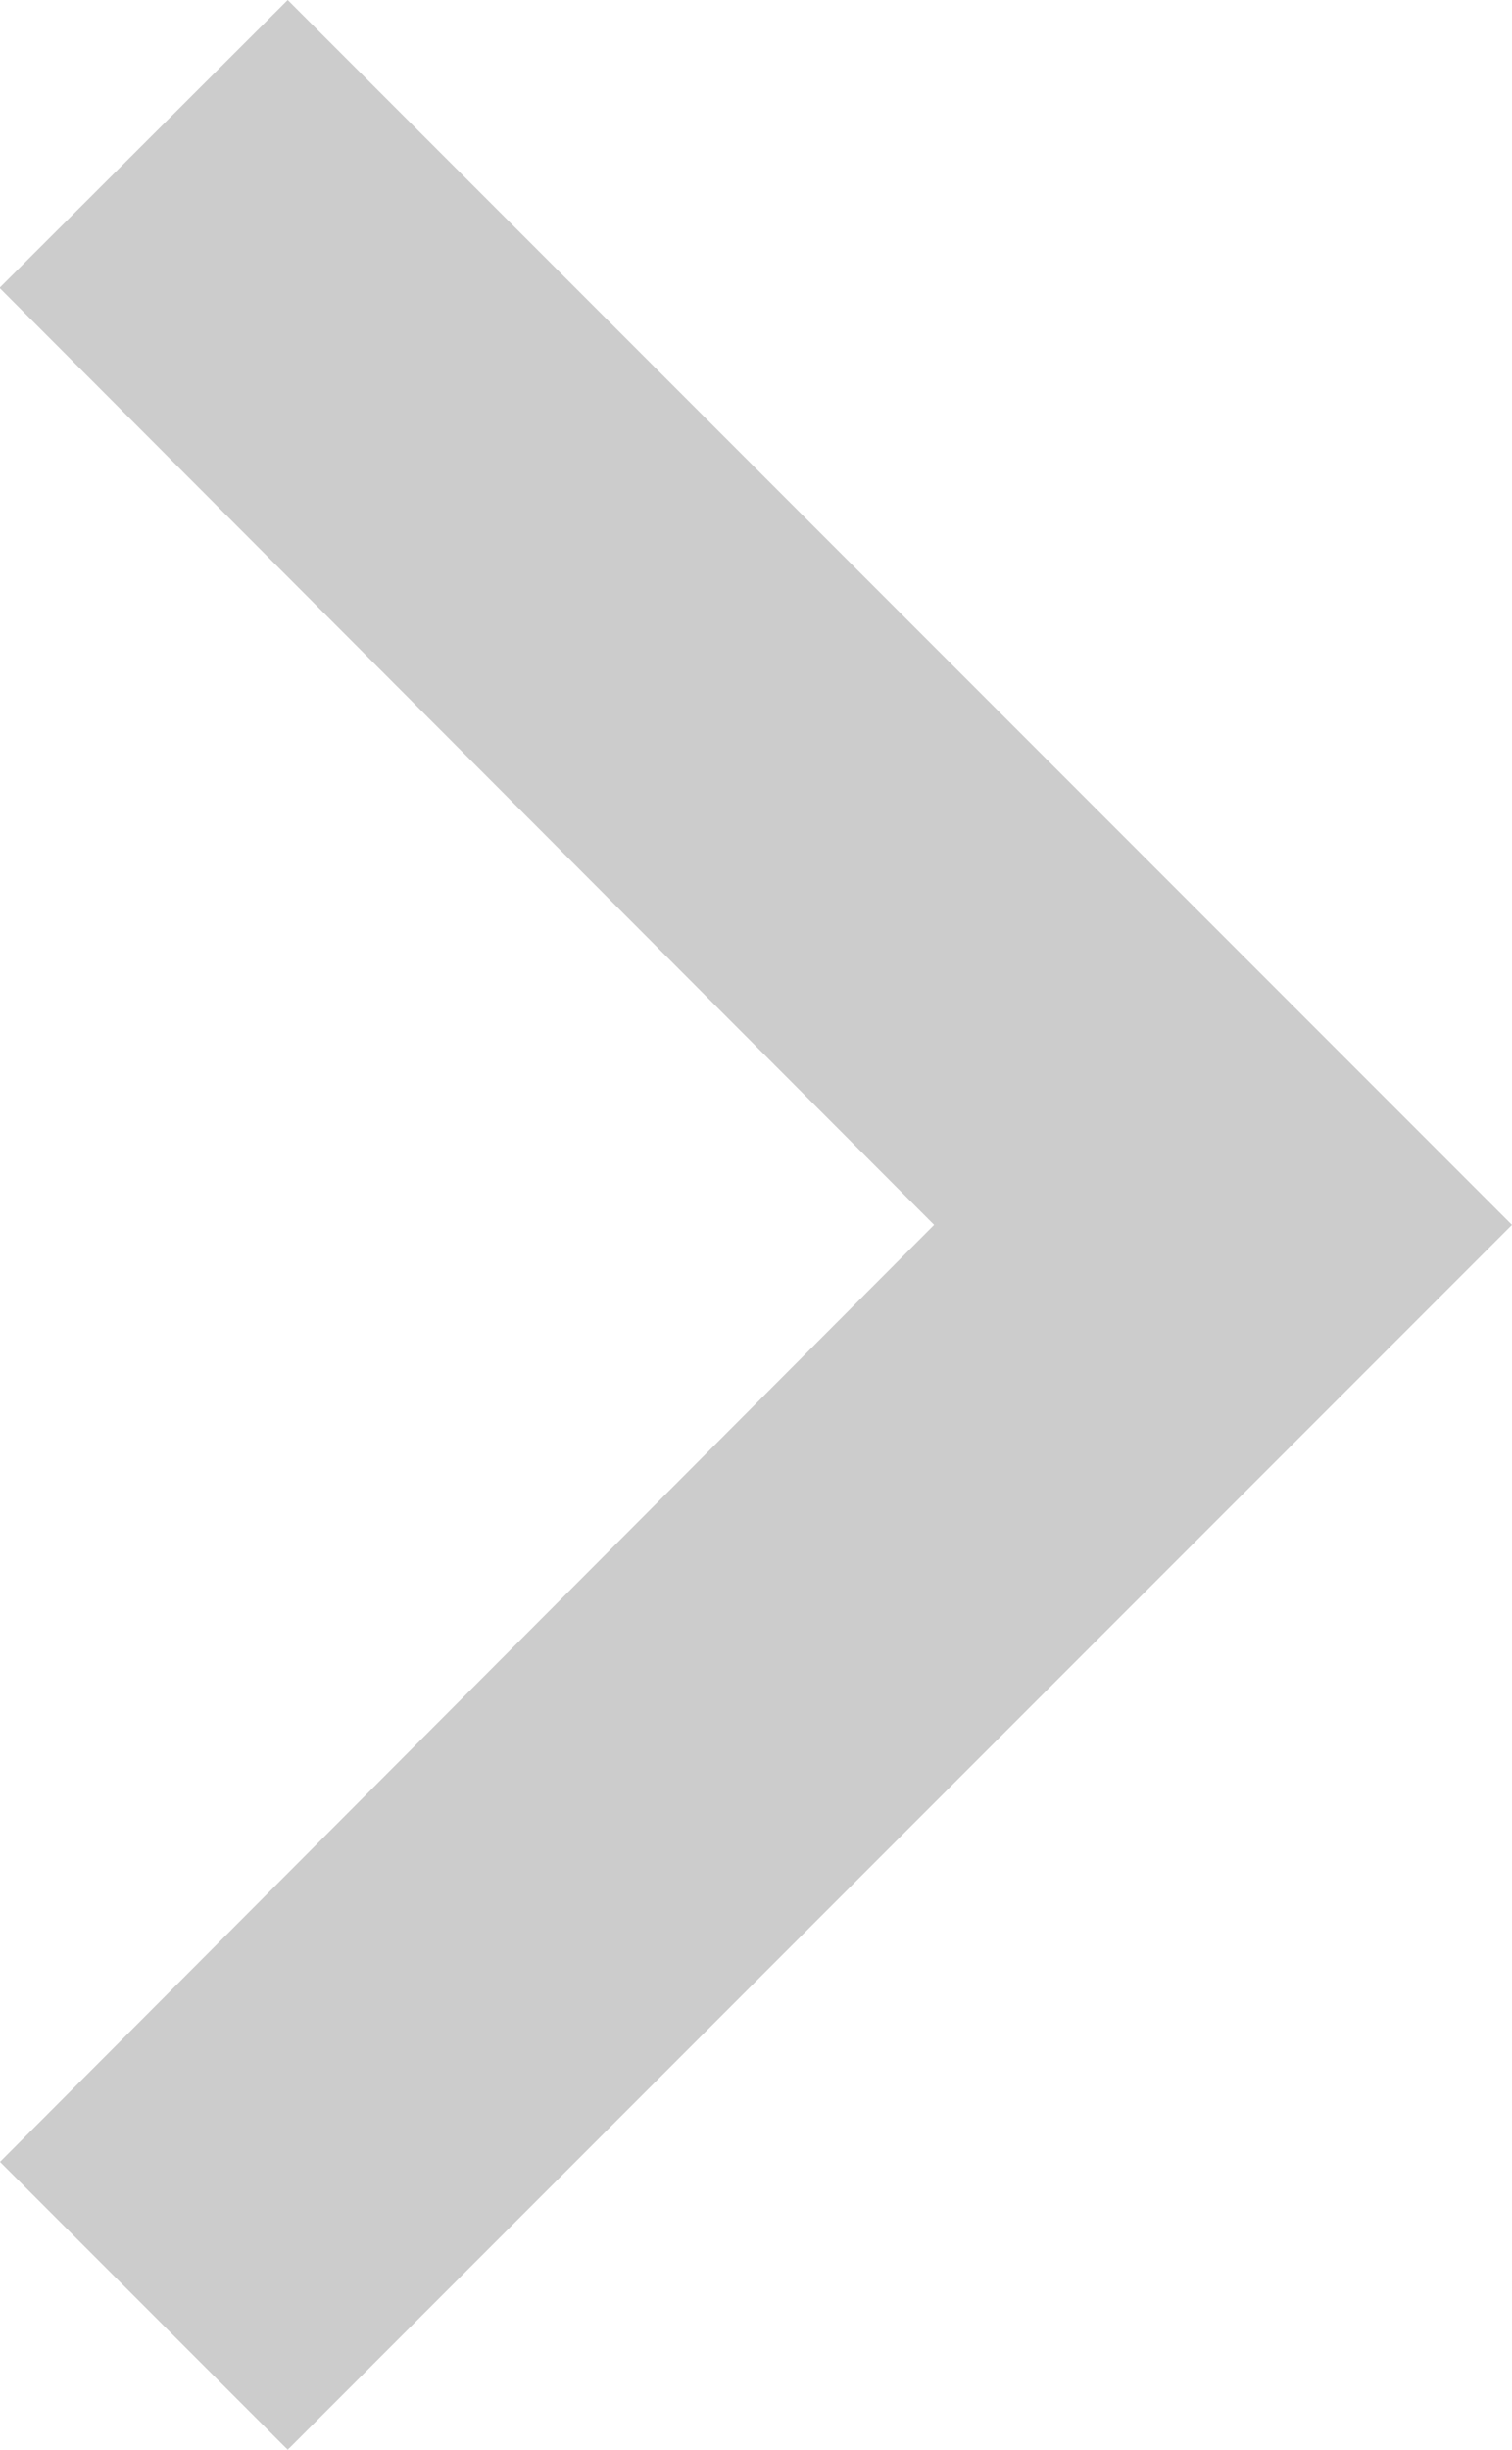<svg xmlns="http://www.w3.org/2000/svg" width="6.175" height="10" viewBox="0 0 6.175 10">
  <path id="Icon_material-outline-keyboard-arrow-right" data-name="Icon material-outline-keyboard-arrow-right" d="M12.885,17.825,16.7,14l-3.817-3.825L14.06,9l5,5-5,5Z" transform="translate(-12.885 -9)" fill="#ccc"/>
</svg>
